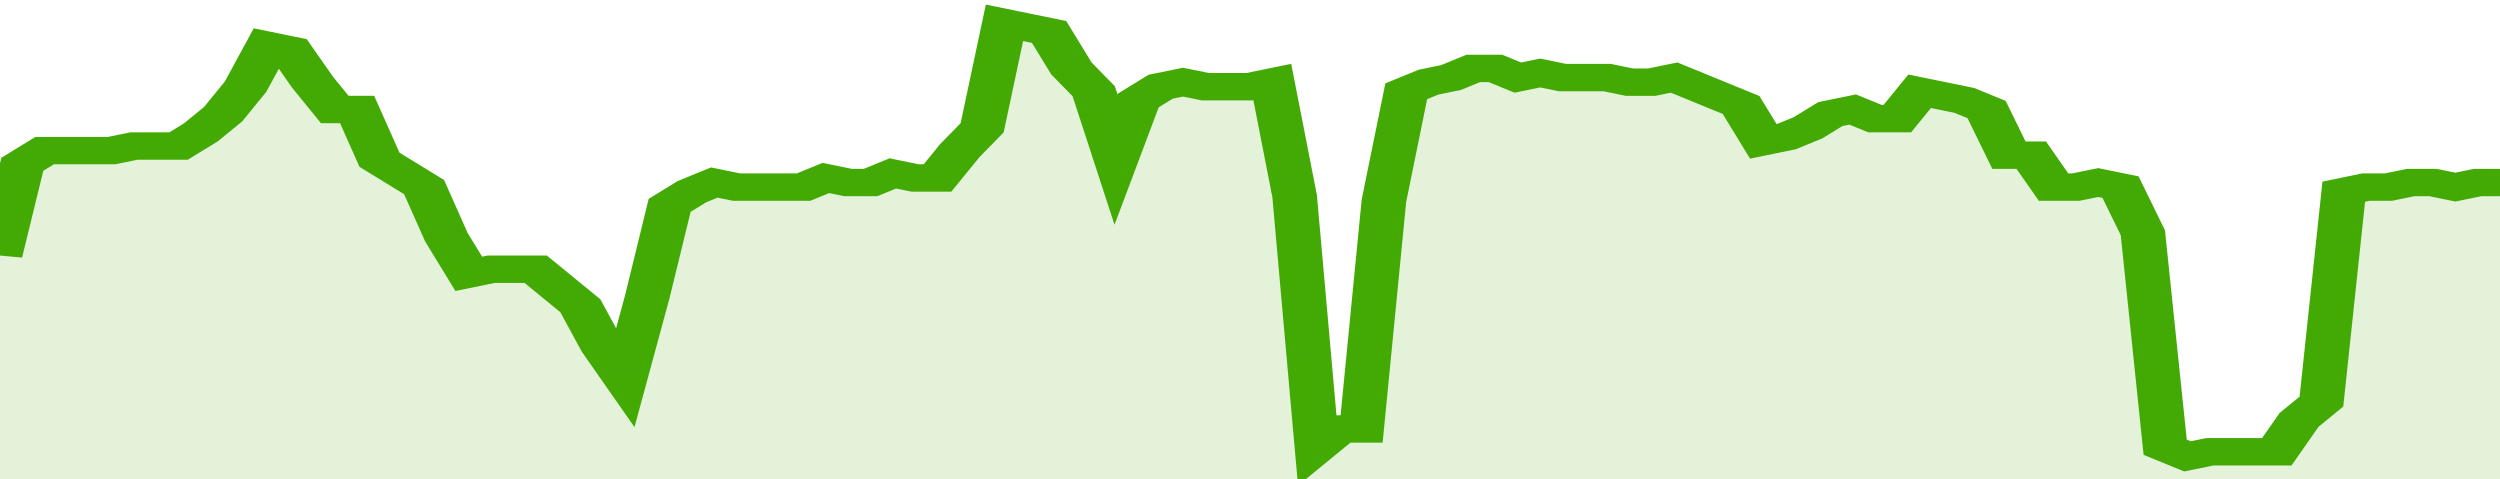 <svg xmlns="http://www.w3.org/2000/svg" viewBox="0 0 336 105" width="120" height="23" preserveAspectRatio="none">
				 <polyline fill="none" stroke="#43AA05" stroke-width="6" points="0, 56 3, 36 6, 33 9, 33 12, 33 15, 33 18, 32 21, 32 24, 32 27, 29 30, 25 33, 19 36, 10 39, 11 42, 18 45, 24 48, 24 51, 35 54, 38 57, 41 60, 52 63, 60 66, 59 69, 59 72, 59 75, 63 78, 67 81, 76 84, 83 87, 65 90, 45 93, 42 96, 40 99, 41 102, 41 105, 41 108, 41 111, 39 114, 40 117, 40 120, 38 123, 39 126, 39 129, 33 132, 28 135, 5 138, 6 141, 7 144, 15 147, 20 150, 35 153, 22 156, 19 159, 18 162, 19 165, 19 168, 19 171, 18 174, 43 177, 98 180, 94 183, 94 186, 44 189, 20 192, 18 195, 17 198, 15 201, 15 204, 17 207, 16 210, 17 213, 17 216, 17 219, 18 222, 18 225, 17 228, 19 231, 21 234, 23 237, 31 240, 30 243, 28 246, 25 249, 24 252, 26 255, 26 258, 20 261, 21 264, 22 267, 24 270, 34 273, 34 276, 41 279, 41 282, 40 285, 41 288, 51 291, 98 294, 100 297, 99 300, 99 303, 99 306, 99 309, 92 312, 88 315, 42 318, 41 321, 41 324, 40 327, 40 330, 41 333, 40 336, 40 336, 40 "> </polyline>
				 <polygon fill="#43AA05" opacity="0.15" points="0, 105 0, 56 3, 36 6, 33 9, 33 12, 33 15, 33 18, 32 21, 32 24, 32 27, 29 30, 25 33, 19 36, 10 39, 11 42, 18 45, 24 48, 24 51, 35 54, 38 57, 41 60, 52 63, 60 66, 59 69, 59 72, 59 75, 63 78, 67 81, 76 84, 83 87, 65 90, 45 93, 42 96, 40 99, 41 102, 41 105, 41 108, 41 111, 39 114, 40 117, 40 120, 38 123, 39 126, 39 129, 33 132, 28 135, 5 138, 6 141, 7 144, 15 147, 20 150, 35 153, 22 156, 19 159, 18 162, 19 165, 19 168, 19 171, 18 174, 43 177, 98 180, 94 183, 94 186, 44 189, 20 192, 18 195, 17 198, 15 201, 15 204, 17 207, 16 210, 17 213, 17 216, 17 219, 18 222, 18 225, 17 228, 19 231, 21 234, 23 237, 31 240, 30 243, 28 246, 25 249, 24 252, 26 255, 26 258, 20 261, 21 264, 22 267, 24 270, 34 273, 34 276, 41 279, 41 282, 40 285, 41 288, 51 291, 98 294, 100 297, 99 300, 99 303, 99 306, 99 309, 92 312, 88 315, 42 318, 41 321, 41 324, 40 327, 40 330, 41 333, 40 336, 40 336, 105 "></polygon>
			</svg>